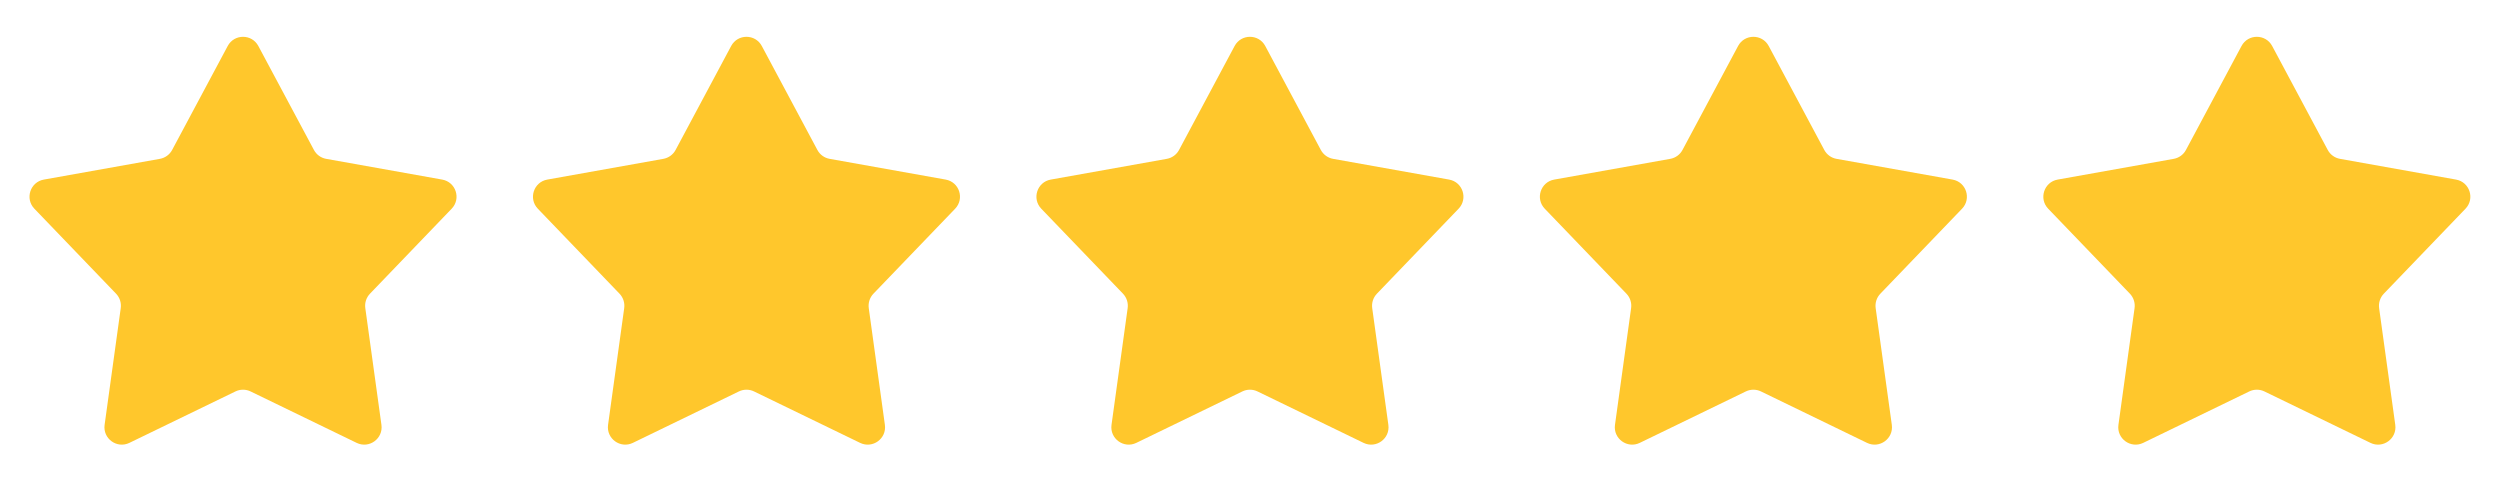 <?xml version="1.0" encoding="UTF-8"?> <svg xmlns="http://www.w3.org/2000/svg" width="139" height="28" viewBox="0 0 139 28" fill="none"><path d="M12.661 2.557C13.025 1.877 14 1.877 14.363 2.557L17.454 8.337C17.593 8.598 17.844 8.78 18.135 8.832L24.587 9.985C25.347 10.121 25.648 11.048 25.113 11.604L20.571 16.329C20.366 16.543 20.27 16.838 20.311 17.131L21.208 23.623C21.314 24.387 20.525 24.96 19.831 24.624L13.933 21.764C13.667 21.635 13.357 21.635 13.091 21.764L7.193 24.624C6.499 24.96 5.711 24.387 5.816 23.623L6.713 17.131C6.754 16.838 6.658 16.543 6.453 16.329L1.911 11.604C1.376 11.048 1.678 10.121 2.437 9.985L8.889 8.832C9.18 8.78 9.431 8.598 9.571 8.337L12.661 2.557Z" fill="#FFC72C"></path><path d="M40.653 2.557C41.017 1.877 41.992 1.877 42.356 2.557L45.446 8.337C45.585 8.598 45.836 8.78 46.127 8.832L52.58 9.985C53.339 10.121 53.64 11.048 53.106 11.604L48.563 16.329C48.359 16.543 48.263 16.838 48.303 17.131L49.2 23.623C49.306 24.387 48.517 24.96 47.823 24.624L41.925 21.764C41.66 21.635 41.349 21.635 41.083 21.764L35.186 24.624C34.492 24.96 33.703 24.387 33.808 23.623L34.706 17.131C34.746 16.838 34.65 16.543 34.445 16.329L29.903 11.604C29.369 11.048 29.67 10.121 30.429 9.985L36.881 8.832C37.172 8.78 37.423 8.598 37.563 8.337L40.653 2.557Z" fill="#FFC72C"></path><path d="M68.645 2.557C69.009 1.877 69.984 1.877 70.348 2.557L73.438 8.337C73.578 8.598 73.829 8.78 74.12 8.832L80.572 9.985C81.331 10.121 81.632 11.048 81.098 11.604L76.556 16.329C76.351 16.543 76.255 16.838 76.295 17.131L77.193 23.623C77.298 24.387 76.509 24.96 75.815 24.624L69.918 21.764C69.652 21.635 69.341 21.635 69.075 21.764L63.178 24.624C62.484 24.96 61.695 24.387 61.8 23.623L62.698 17.131C62.738 16.838 62.642 16.543 62.438 16.329L57.895 11.604C57.361 11.048 57.662 10.121 58.421 9.985L64.874 8.832C65.165 8.78 65.416 8.598 65.555 8.337L68.645 2.557Z" fill="#FFC72C"></path><path d="M96.638 2.557C97.001 1.877 97.976 1.877 98.34 2.557L101.43 8.337C101.569 8.598 101.821 8.78 102.111 8.832L108.564 9.985C109.323 10.121 109.624 11.048 109.09 11.604L104.548 16.329C104.343 16.543 104.247 16.838 104.287 17.131L105.185 23.623C105.29 24.387 104.501 24.96 103.807 24.624L97.91 21.764C97.644 21.635 97.334 21.635 97.068 21.764L91.17 24.624C90.476 24.96 89.687 24.387 89.793 23.623L90.69 17.131C90.73 16.838 90.635 16.543 90.43 16.329L85.888 11.604C85.353 11.048 85.654 10.121 86.414 9.985L92.866 8.832C93.157 8.78 93.408 8.598 93.547 8.337L96.638 2.557Z" fill="#FFC72C"></path><path d="M124.629 2.557C124.993 1.877 125.968 1.877 126.332 2.557L129.422 8.337C129.562 8.598 129.813 8.78 130.104 8.832L136.556 9.985C137.315 10.121 137.616 11.048 137.082 11.604L132.54 16.329C132.335 16.543 132.239 16.838 132.279 17.131L133.177 23.623C133.282 24.387 132.493 24.96 131.799 24.624L125.902 21.764C125.636 21.635 125.325 21.635 125.059 21.764L119.162 24.624C118.468 24.96 117.679 24.387 117.785 23.623L118.682 17.131C118.722 16.838 118.626 16.543 118.422 16.329L113.879 11.604C113.345 11.048 113.646 10.121 114.405 9.985L120.858 8.832C121.149 8.78 121.4 8.598 121.539 8.337L124.629 2.557Z" fill="#FFC72C"></path></svg> 